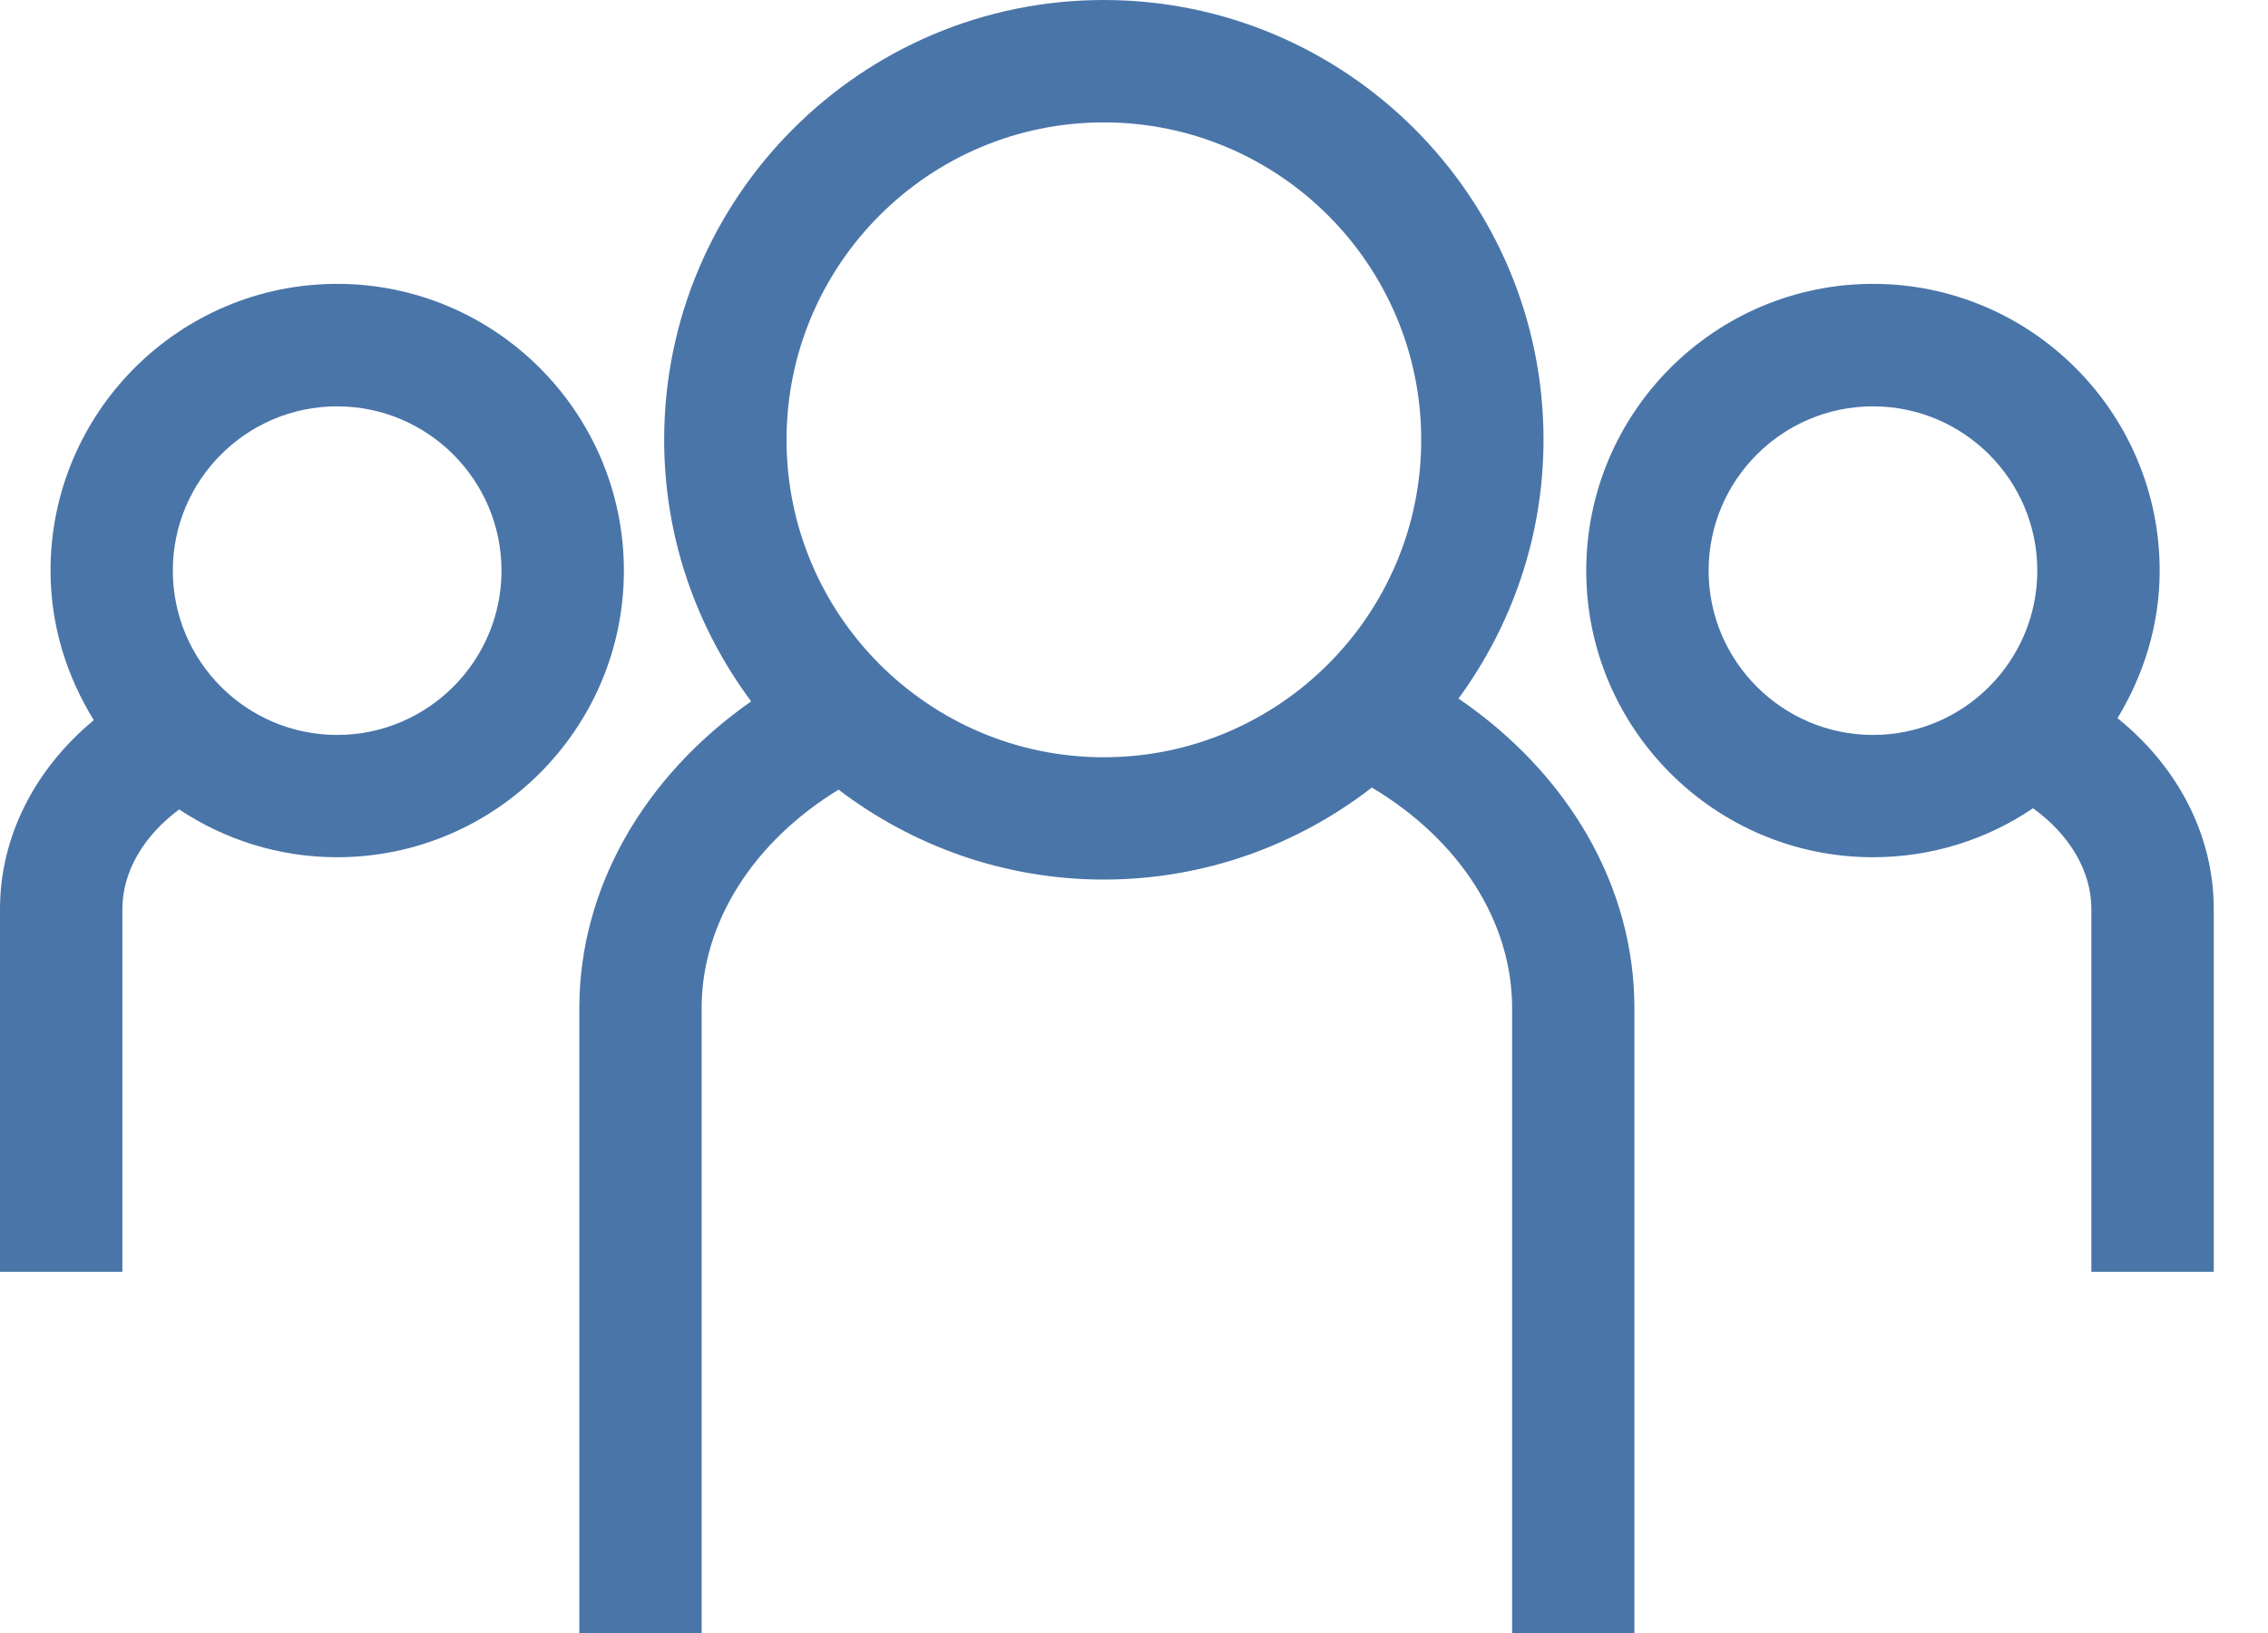 <svg width="25" height="18" viewBox="0 0 25 18" fill="none" xmlns="http://www.w3.org/2000/svg">
<path d="M12.167 0C9.494 0 7.321 2.175 7.321 4.848C7.321 5.929 7.68 6.925 8.28 7.731C7.098 8.558 6.386 9.79 6.386 11.111V18H7.734V11.111C7.734 10.17 8.304 9.279 9.243 8.704C10.057 9.323 11.068 9.695 12.167 9.695C13.28 9.695 14.303 9.314 15.122 8.681C16.085 9.255 16.668 10.156 16.668 11.111V18H18.016V11.111C18.016 9.769 17.287 8.526 16.077 7.7C16.663 6.899 17.014 5.914 17.014 4.848C17.015 2.175 14.84 0 12.167 0ZM12.167 8.347C10.238 8.347 8.67 6.777 8.67 4.848C8.67 2.918 10.238 1.349 12.167 1.349C14.096 1.349 15.666 2.918 15.666 4.848C15.666 6.777 14.096 8.347 12.167 8.347Z" fill="#4A75A8"/>
<path d="M1.349 10.02C1.349 9.606 1.585 9.212 1.975 8.922C2.475 9.254 3.073 9.449 3.716 9.449C5.459 9.449 6.877 8.032 6.877 6.29C6.877 4.547 5.459 3.129 3.716 3.129C1.974 3.129 0.557 4.547 0.557 6.29C0.557 6.897 0.737 7.457 1.034 7.938C0.383 8.477 0 9.224 0 10.019V14.019H1.349V10.02ZM3.716 4.479C4.715 4.479 5.528 5.291 5.528 6.29C5.528 7.288 4.715 8.101 3.716 8.101C2.717 8.101 1.905 7.288 1.905 6.29C1.905 5.291 2.718 4.479 3.716 4.479Z" fill="#4A75A8"/>
<path d="M23.341 7.916C23.63 7.44 23.806 6.887 23.806 6.29C23.806 4.547 22.388 3.129 20.646 3.129C18.903 3.129 17.485 4.547 17.485 6.29C17.485 8.032 18.903 9.449 20.646 9.449C21.299 9.449 21.907 9.25 22.41 8.909C22.811 9.199 23.053 9.599 23.053 10.02V14.019H24.402V10.019C24.402 9.21 24.009 8.454 23.341 7.916ZM20.646 8.101C19.647 8.101 18.834 7.288 18.834 6.29C18.834 5.291 19.647 4.479 20.646 4.479C21.645 4.479 22.457 5.291 22.457 6.29C22.457 7.288 21.645 8.101 20.646 8.101Z" fill="#4A75A8"/>
</svg>
